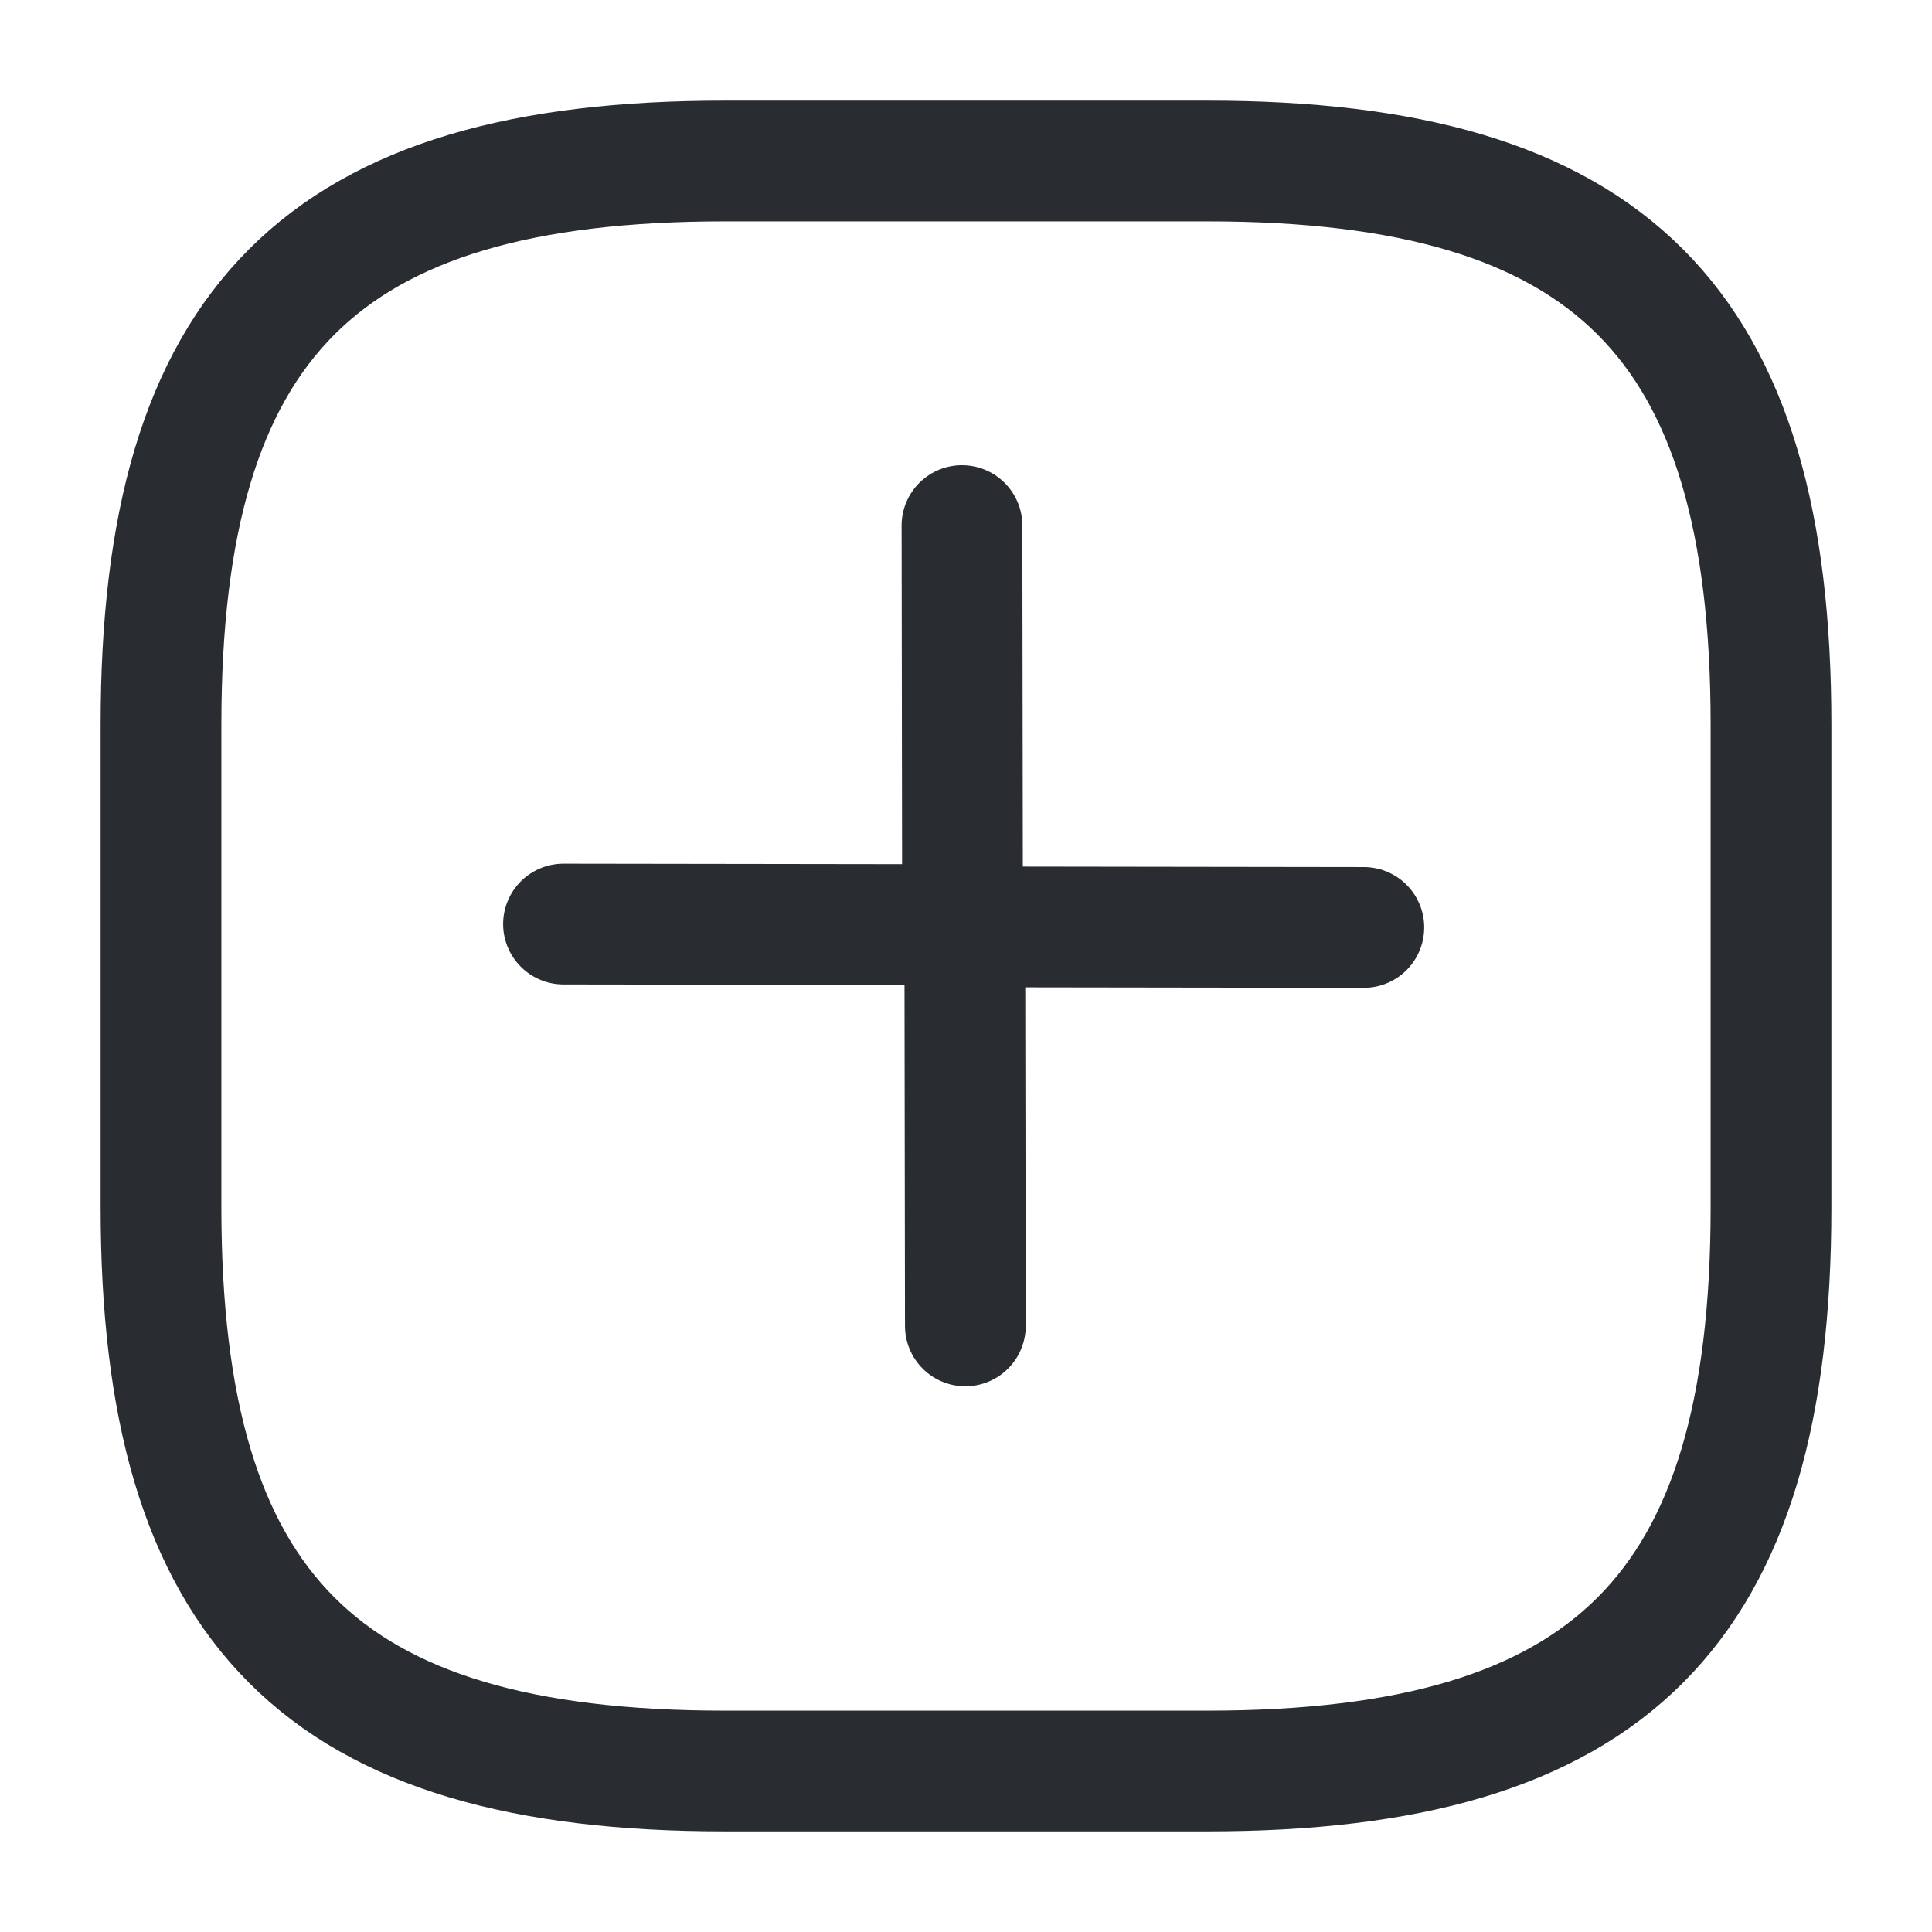 <svg width="24" height="24" viewBox="0 0 24 24" fill="none" xmlns="http://www.w3.org/2000/svg">
<path d="M9 22H15C20 22 22 20 22 15V9C22 4 20 2 15 2H9C4 2 2 4 2 9V15C2 20 4 22 9 22Z" stroke="#292D32" stroke-width="1.5" stroke-linecap="round" stroke-linejoin="round"/>
<path d="M11.95 6.529L11.957 11.514L16.942 11.521" stroke="#292D32" stroke-width="1.5" stroke-linecap="round" stroke-linejoin="round"/>
<path d="M7 11.479L11.985 11.486L11.992 16.471" stroke="#292D32" stroke-width="1.5" stroke-linecap="round" stroke-linejoin="round"/>
</svg>
